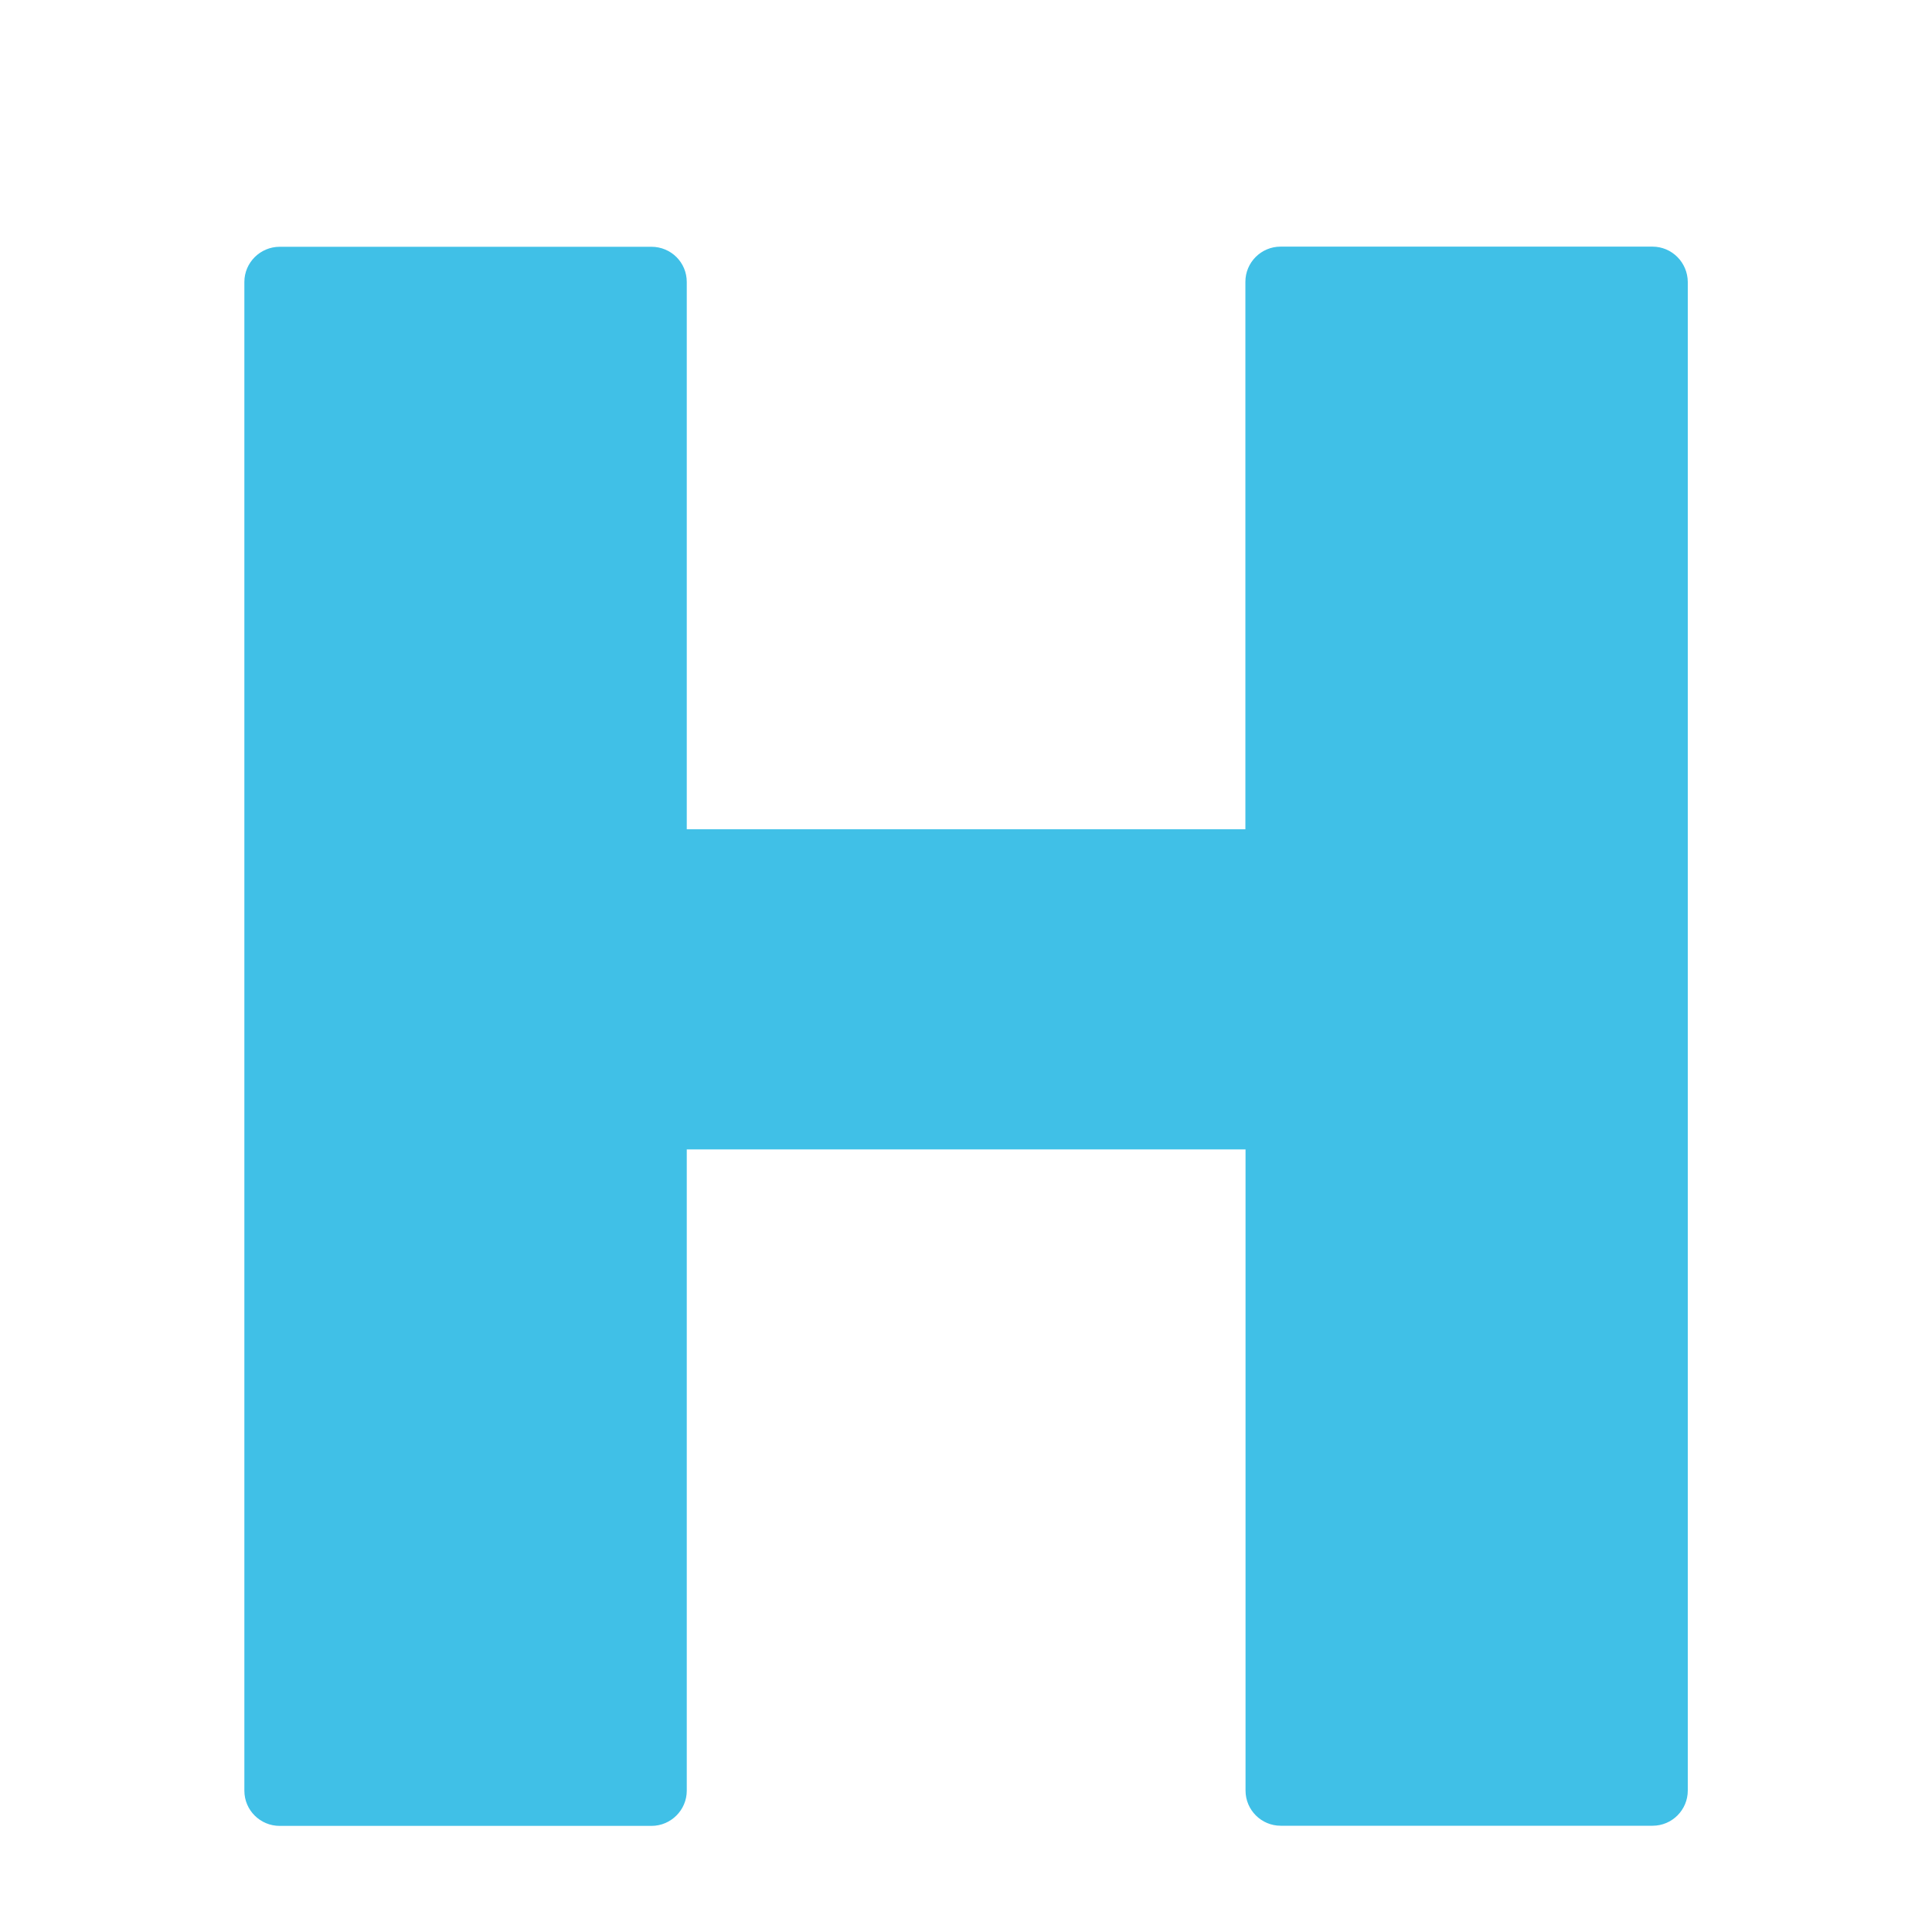 <svg enable-background="new 0 0 128 128" viewBox="0 0 128 128" xmlns="http://www.w3.org/2000/svg"><path d="m109.48 16.34h-24.64c-1.28 0-2.33 1.04-2.33 2.33v36.27h-37.01v-36.26c0-1.29-1.04-2.33-2.34-2.33h-24.63c-1.28 0-2.34 1.04-2.34 2.33v99.96c0 1.29 1.05 2.33 2.34 2.33h24.63c1.29 0 2.34-1.05 2.34-2.33v-42.49h37.02v42.48c0 1.29 1.05 2.33 2.33 2.33h24.64c1.29 0 2.33-1.05 2.33-2.33v-99.95c-0.01-1.29-1.05-2.34-2.34-2.34z" fill="#40C0E7"/></svg>
